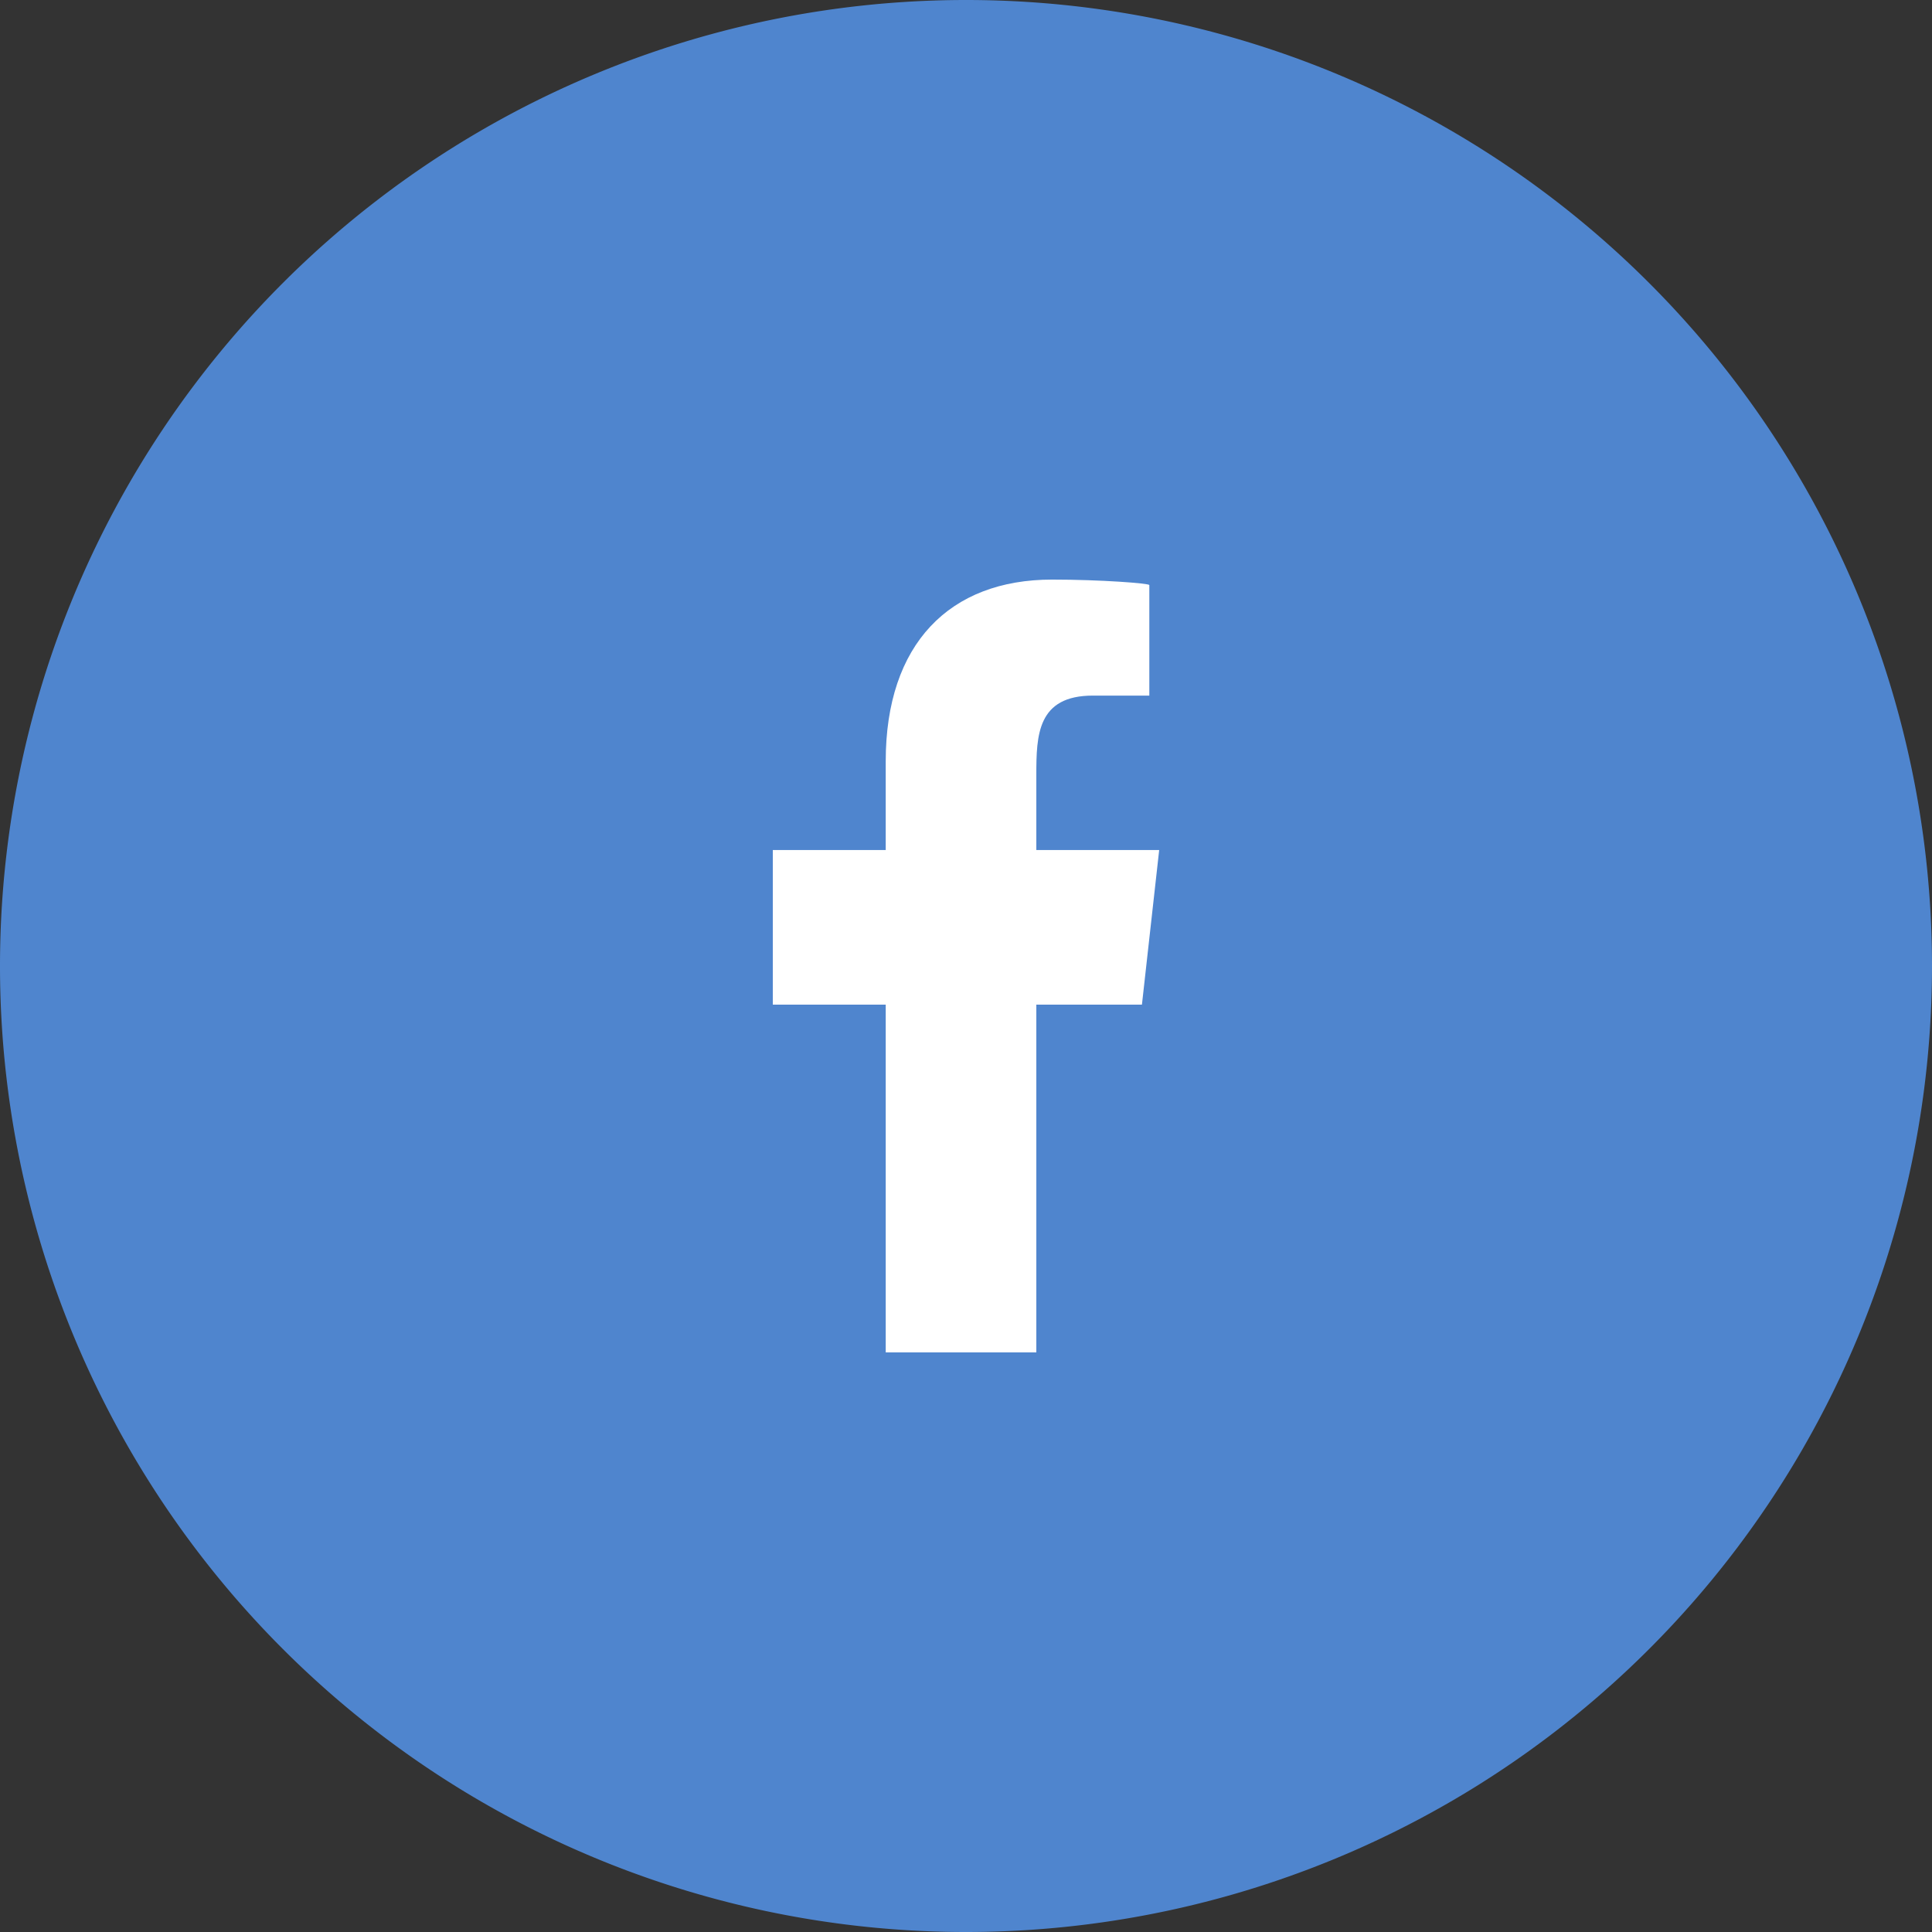 <svg xmlns="http://www.w3.org/2000/svg" width="80" height="80" viewBox="0 0 21.167 21.167"><rect x="0" y="0" width="21.167" height="21.167" fill="#333333" stroke="none"/><defs><linearGradient id="a"><stop offset="0" stop-color="#2f90fb"/><stop offset="1" stop-color="#1d7ee9"/></linearGradient></defs><path d="M21.167 10.583a10.583 10.583 0 01-10.584 10.584A10.583 10.583 0 010 10.583 10.583 10.583 0 0110.583 0a10.583 10.583 0 0110.584 10.583z" style="marker:none" fill="#4f85ce"/><path style="marker:none" d="M11.354 14.817v-3.81h1.157l.189-1.694h-1.346V8.49c0-.436.011-.869.62-.869h.618V6.41c0-.019-.53-.06-1.066-.06-1.12 0-1.822.702-1.822 1.99v.973H8.467v1.694h1.237v3.81z" fill="#fff" fill-rule="evenodd" stroke-width=".75" stroke-linecap="round" stroke-linejoin="round" stroke-dasharray="1.5,1.5"/></svg>